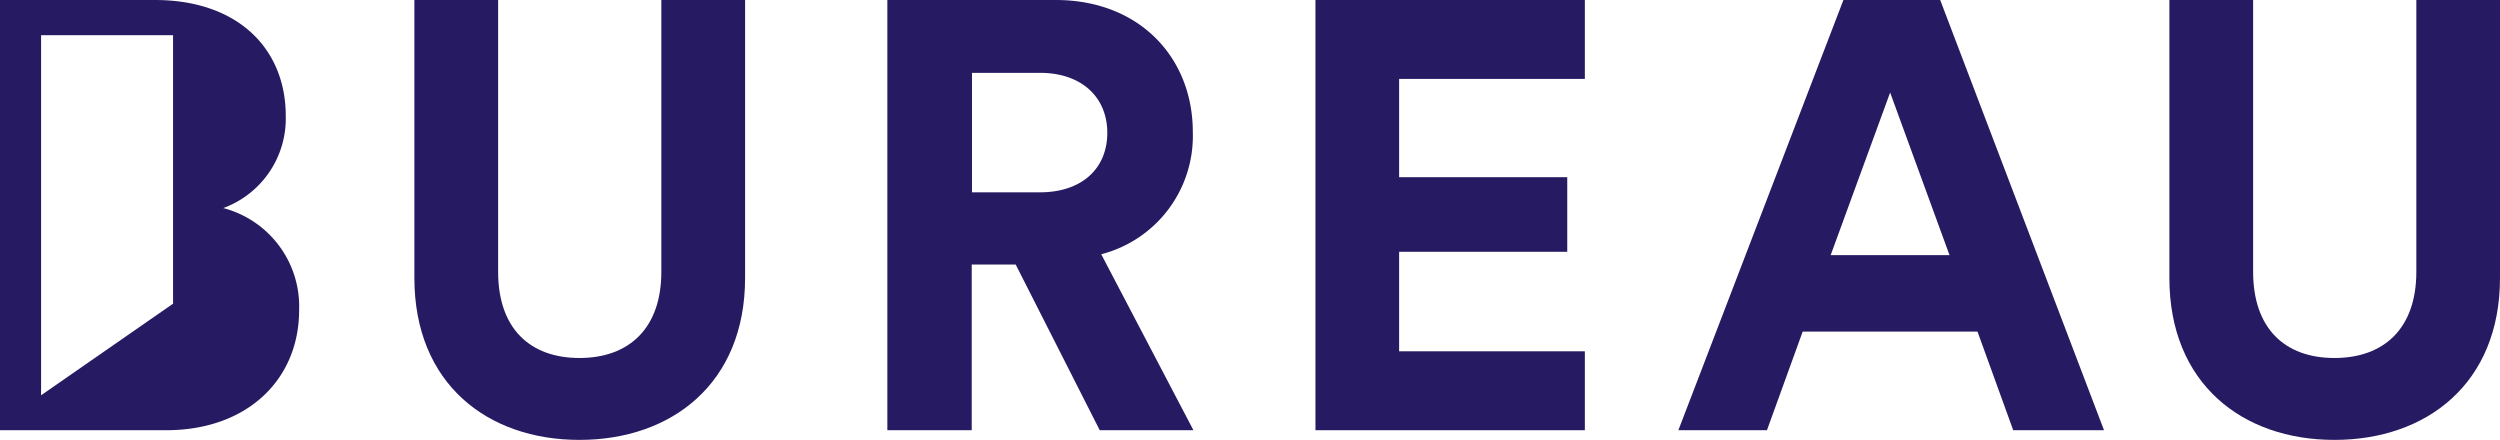 <svg xmlns="http://www.w3.org/2000/svg" viewBox="0 0 284.16 50"><defs><style>.cls-1{fill:#261b62;}</style></defs><g id="Layer_2" data-name="Layer 2"><g id="Layer_1-2" data-name="Layer 1"><path class="cls-1" d="M47.1,31.59V0h9.52V30.9c0,6.41,3.59,9.79,9.24,9.79s9.31-3.38,9.31-9.79V0h9.52V31.59c0,12-8.35,18.41-18.83,18.41S47.1,43.59,47.1,31.59"/><path class="cls-1" d="M118.2,21.86c4.83,0,7.66-2.76,7.66-6.76S123,8.28,118.2,8.28h-7.72V21.86Zm-2.75,8.21h-5V48.9h-9.59V0H120c9.52,0,15.58,6.55,15.58,15A13.89,13.89,0,0,1,125.17,28.9l10.48,20H125Z"/><polygon class="cls-1" points="149.52 48.9 149.52 0 180.14 0 180.14 8.97 159.03 8.97 159.03 20.14 178.14 20.14 178.14 28.62 159.03 28.62 159.03 39.93 180.14 39.93 180.14 48.9 149.52 48.9"/><path class="cls-1" d="M208.08,29h13.51l-6.75-18.48Zm16.69,8.69H204.9L200.84,48.9H190.77L209.53,0h11l18.62,48.9H228.83Z"/><path class="cls-1" d="M246.58,31.59V0h9.52V30.9c0,6.41,3.58,9.79,9.24,9.79s9.31-3.38,9.31-9.79V0h9.51V31.59c0,12-8.34,18.41-18.82,18.41s-18.76-6.41-18.76-18.41"/><path class="cls-1" d="M19.67,34.52l-15,10.41V4h15ZM32.48,13.17C32.48,5.59,27.1,0,17.59,0H0V48.9H18.9c9.17,0,15.1-5.73,15.1-13.66a11.56,11.56,0,0,0-8.62-11.59,10.84,10.84,0,0,0,7.1-10.48"/></g></g></svg>